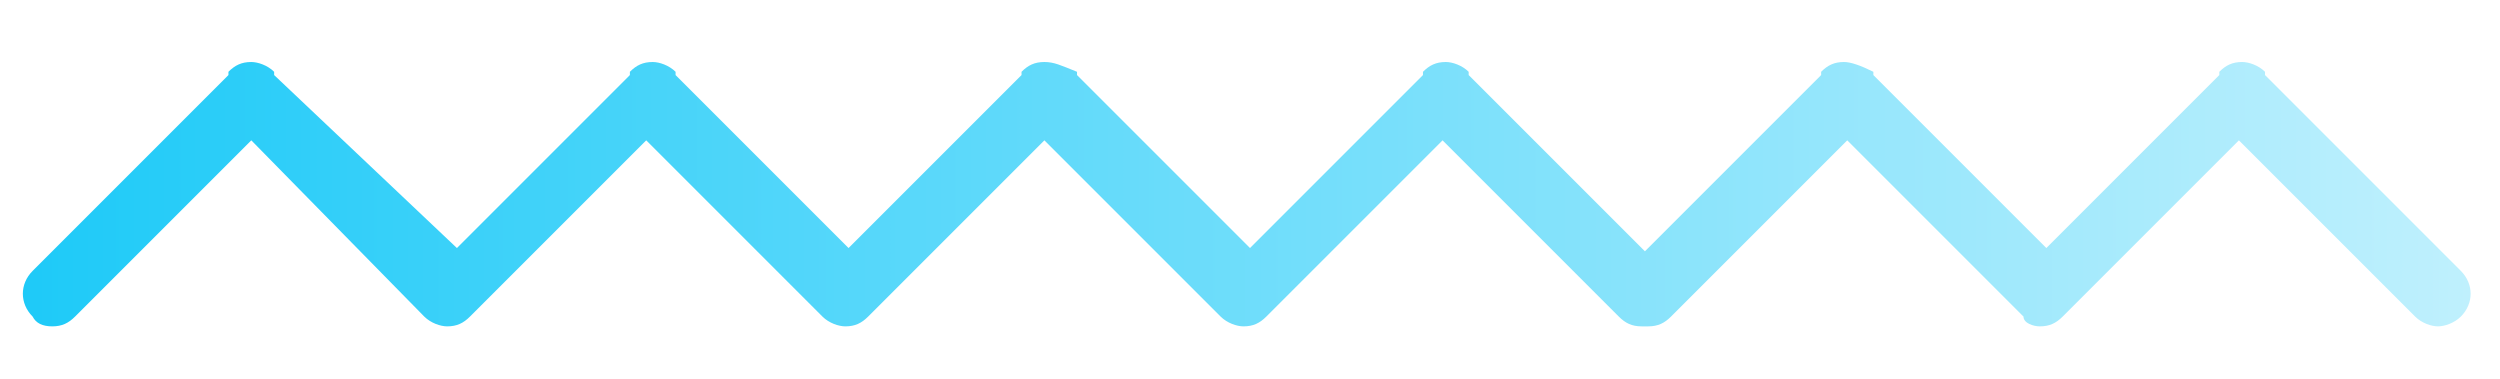 <?xml version="1.0" encoding="UTF-8"?>
<svg id="Layer_1" data-name="Layer 1" xmlns="http://www.w3.org/2000/svg" xmlns:xlink="http://www.w3.org/1999/xlink" viewBox="0 0 76.6 11.6">
  <defs>
    <style>
      .cls-1 {
        fill: url(#Dégradé_sans_nom_19);
      }
    </style>
    <linearGradient id="Dégradé_sans_nom_19" data-name="Dégradé sans nom 19" x1=".6" y1="833.84" x2="75.71" y2="833.84" gradientTransform="translate(0 -827.89)" gradientUnits="userSpaceOnUse">
      <stop offset="0" stop-color="#1ecaf8"/>
      <stop offset="1" stop-color="#bff0fd"/>
    </linearGradient>
  </defs>
  <path class="cls-1" d="M75.4,8.3l-6-6v-.1c-.2-.2-.5-.3-.7-.3-.3,0-.5.1-.7.3v.1l-5.3,5.3-5.3-5.3v-.1c-.4-.2-.7-.3-.9-.3-.3,0-.5.1-.7.3v.1l-5.4,5.4-5.4-5.4v-.1c-.2-.2-.5-.3-.7-.3-.3,0-.5.1-.7.3v.1l-5.3,5.3-5.3-5.3v-.1c-.5-.2-.7-.3-1-.3s-.5.1-.7.3v.1l-5.3,5.3-5.3-5.3v-.1c-.2-.2-.5-.3-.7-.3-.3,0-.5.1-.7.3v.1l-5.3,5.3-5.6-5.3v-.1c-.2-.2-.5-.3-.7-.3-.3,0-.5.1-.7.3v.1L1,8.3c-.4.4-.4,1,0,1.4.1.2.3.3.6.3s.5-.1.7-.3l5.4-5.4,5.3,5.4c.2.2.5.3.7.3h0c.3,0,.5-.1.7-.3l5.4-5.4,5.4,5.4c.2.2.5.3.7.3h0c.3,0,.5-.1.7-.3l5.4-5.4,5.4,5.4c.2.2.5.3.7.3h0c.3,0,.5-.1.7-.3l5.4-5.4,5.4,5.4c.2.2.4.3.7.3h.2c.3,0,.5-.1.7-.3l5.4-5.4,5.4,5.4c0,.2.3.3.5.3h0c.3,0,.5-.1.7-.3l5.4-5.4,5.4,5.4c.2.2.5.3.7.3s.5-.1.7-.3c.4-.4.4-1,0-1.4Z"/>
</svg>